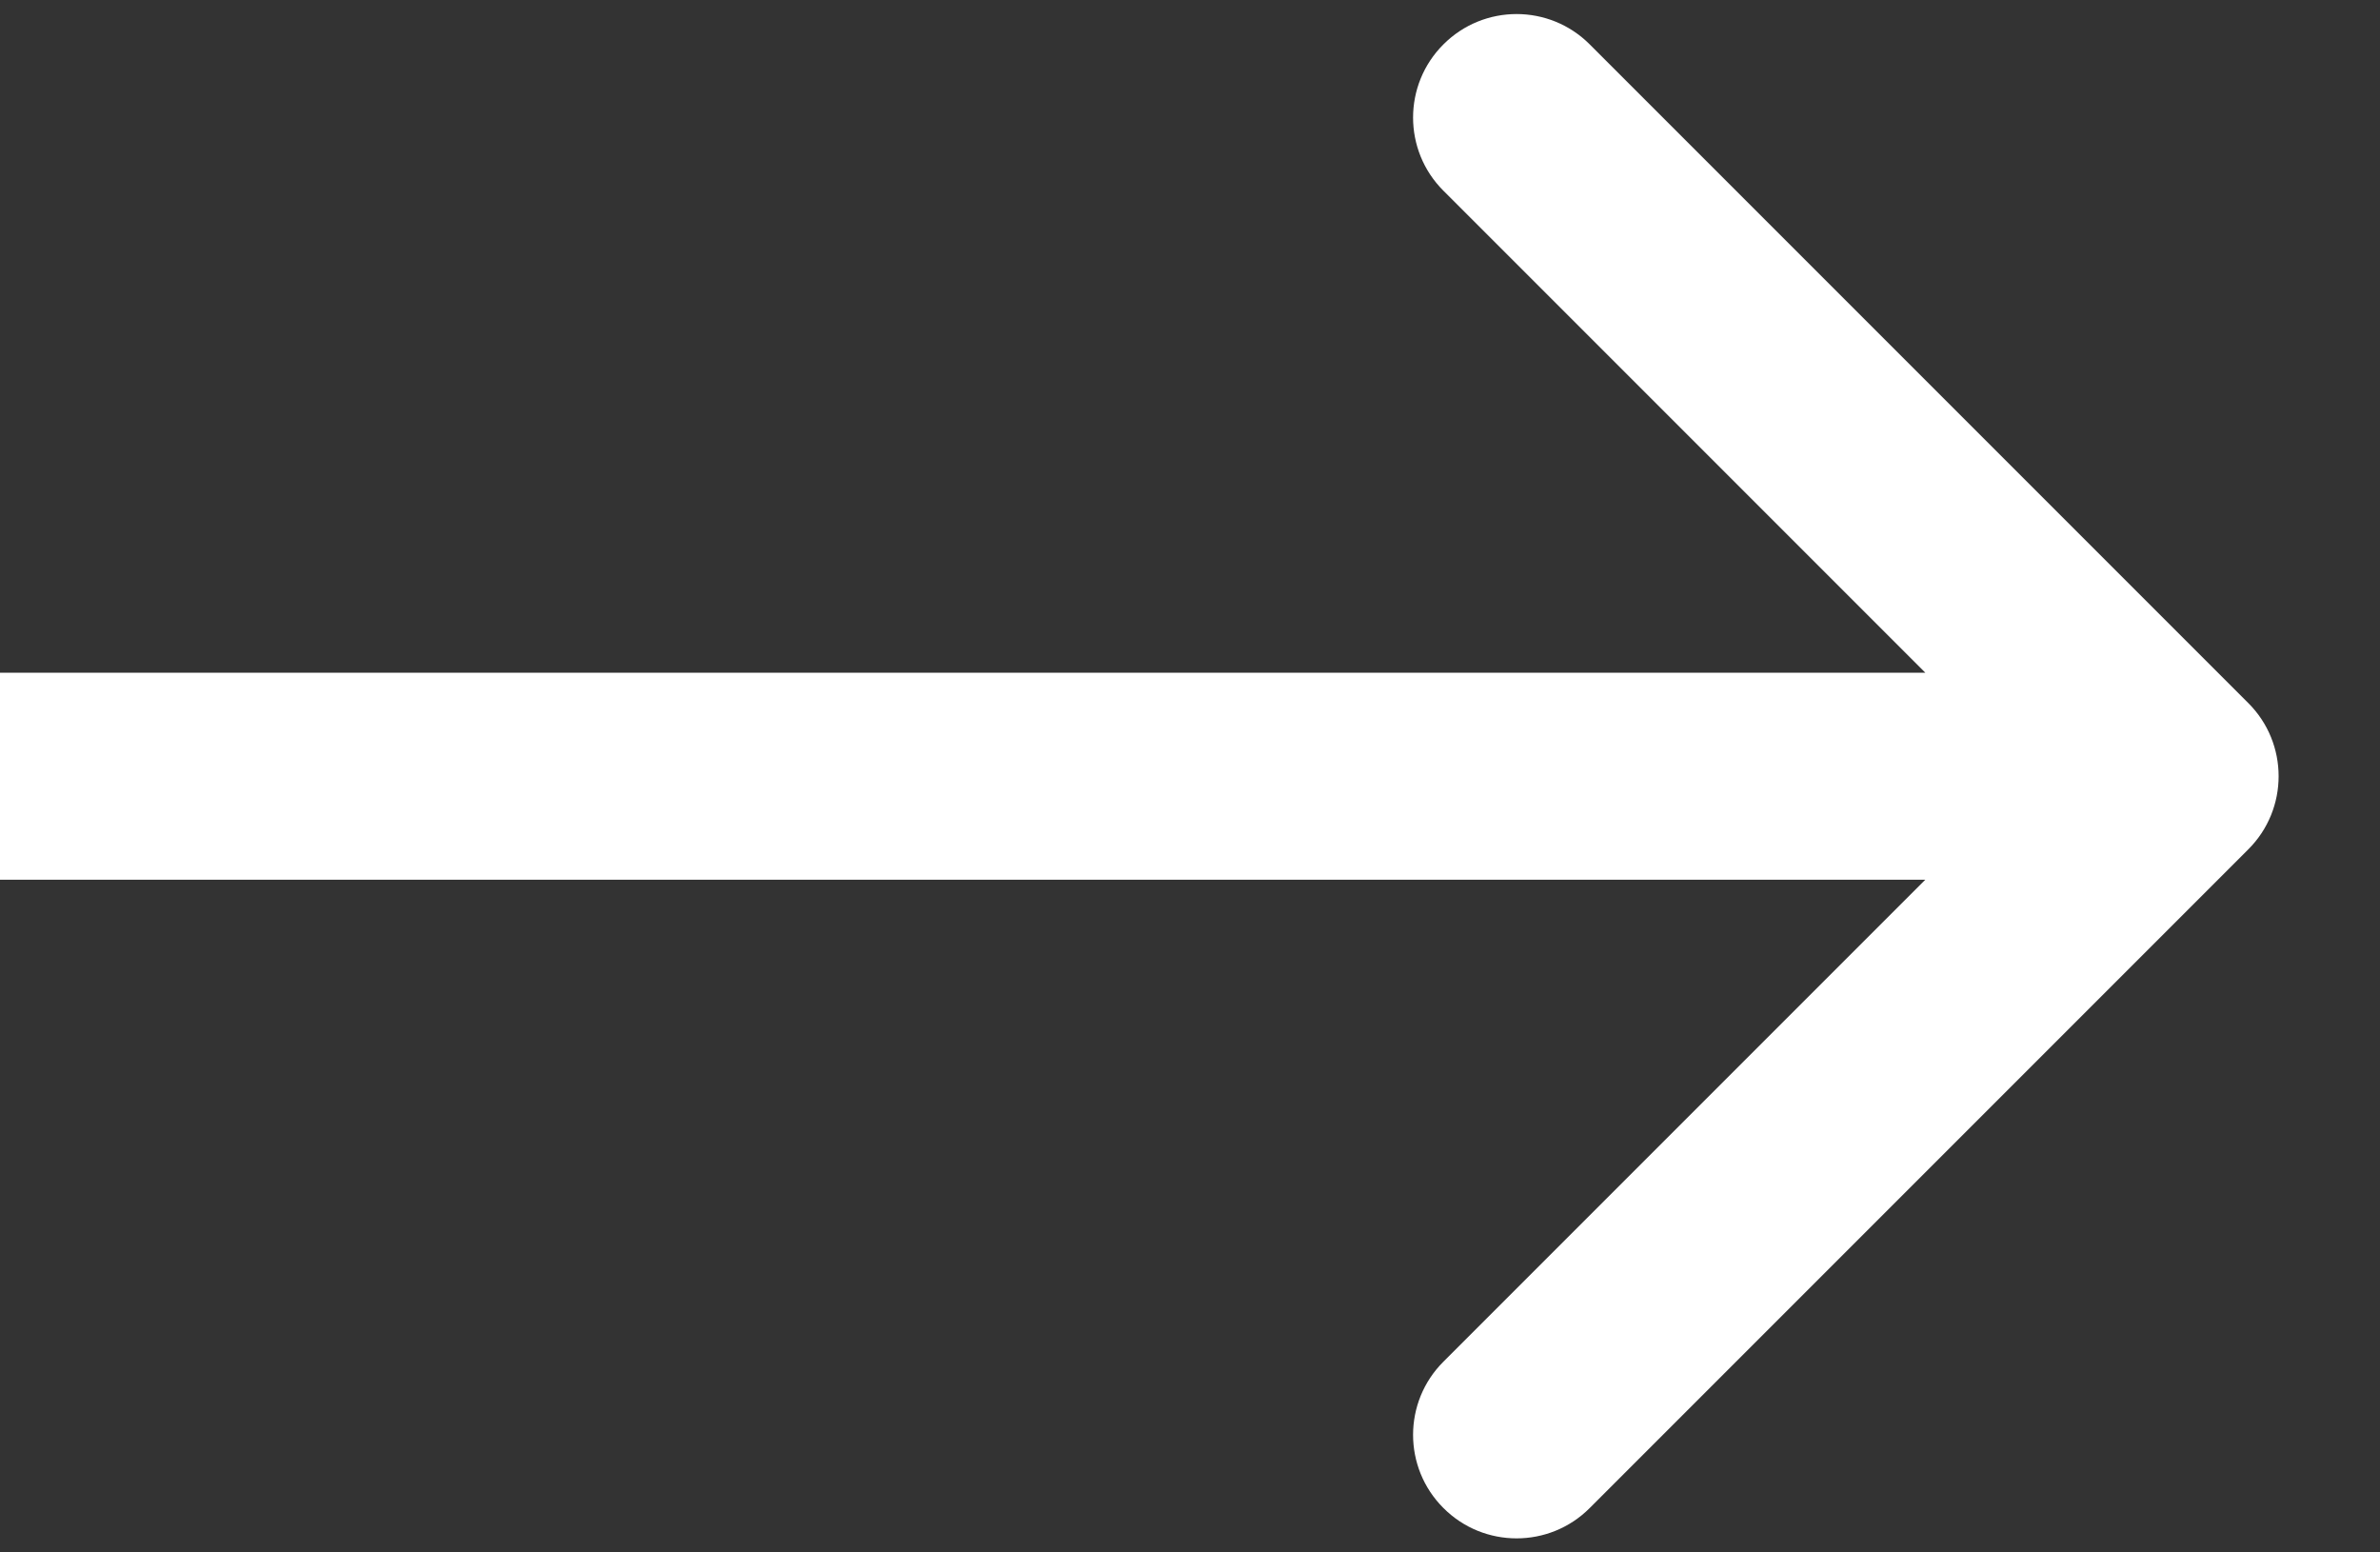 <svg xmlns="http://www.w3.org/2000/svg" width="23" height="15" viewBox="0 0 23 15" fill="none">
  <rect x="0" y="0" width="23" height="15" fill="#333333" stroke="none"/>
  <path d="M21.727 8.207C22.118 7.817 22.118 7.183 21.727 6.793L15.363 0.429C14.973 0.038 14.339 0.038 13.949 0.429C13.558 0.819 13.558 1.453 13.949 1.843L19.606 7.5L13.949 13.157C13.558 13.547 13.558 14.181 13.949 14.571C14.339 14.962 14.973 14.962 15.363 14.571L21.727 8.207ZM0 8.5H21.02V6.5H0L0 8.5Z" fill="white"/>
</svg>